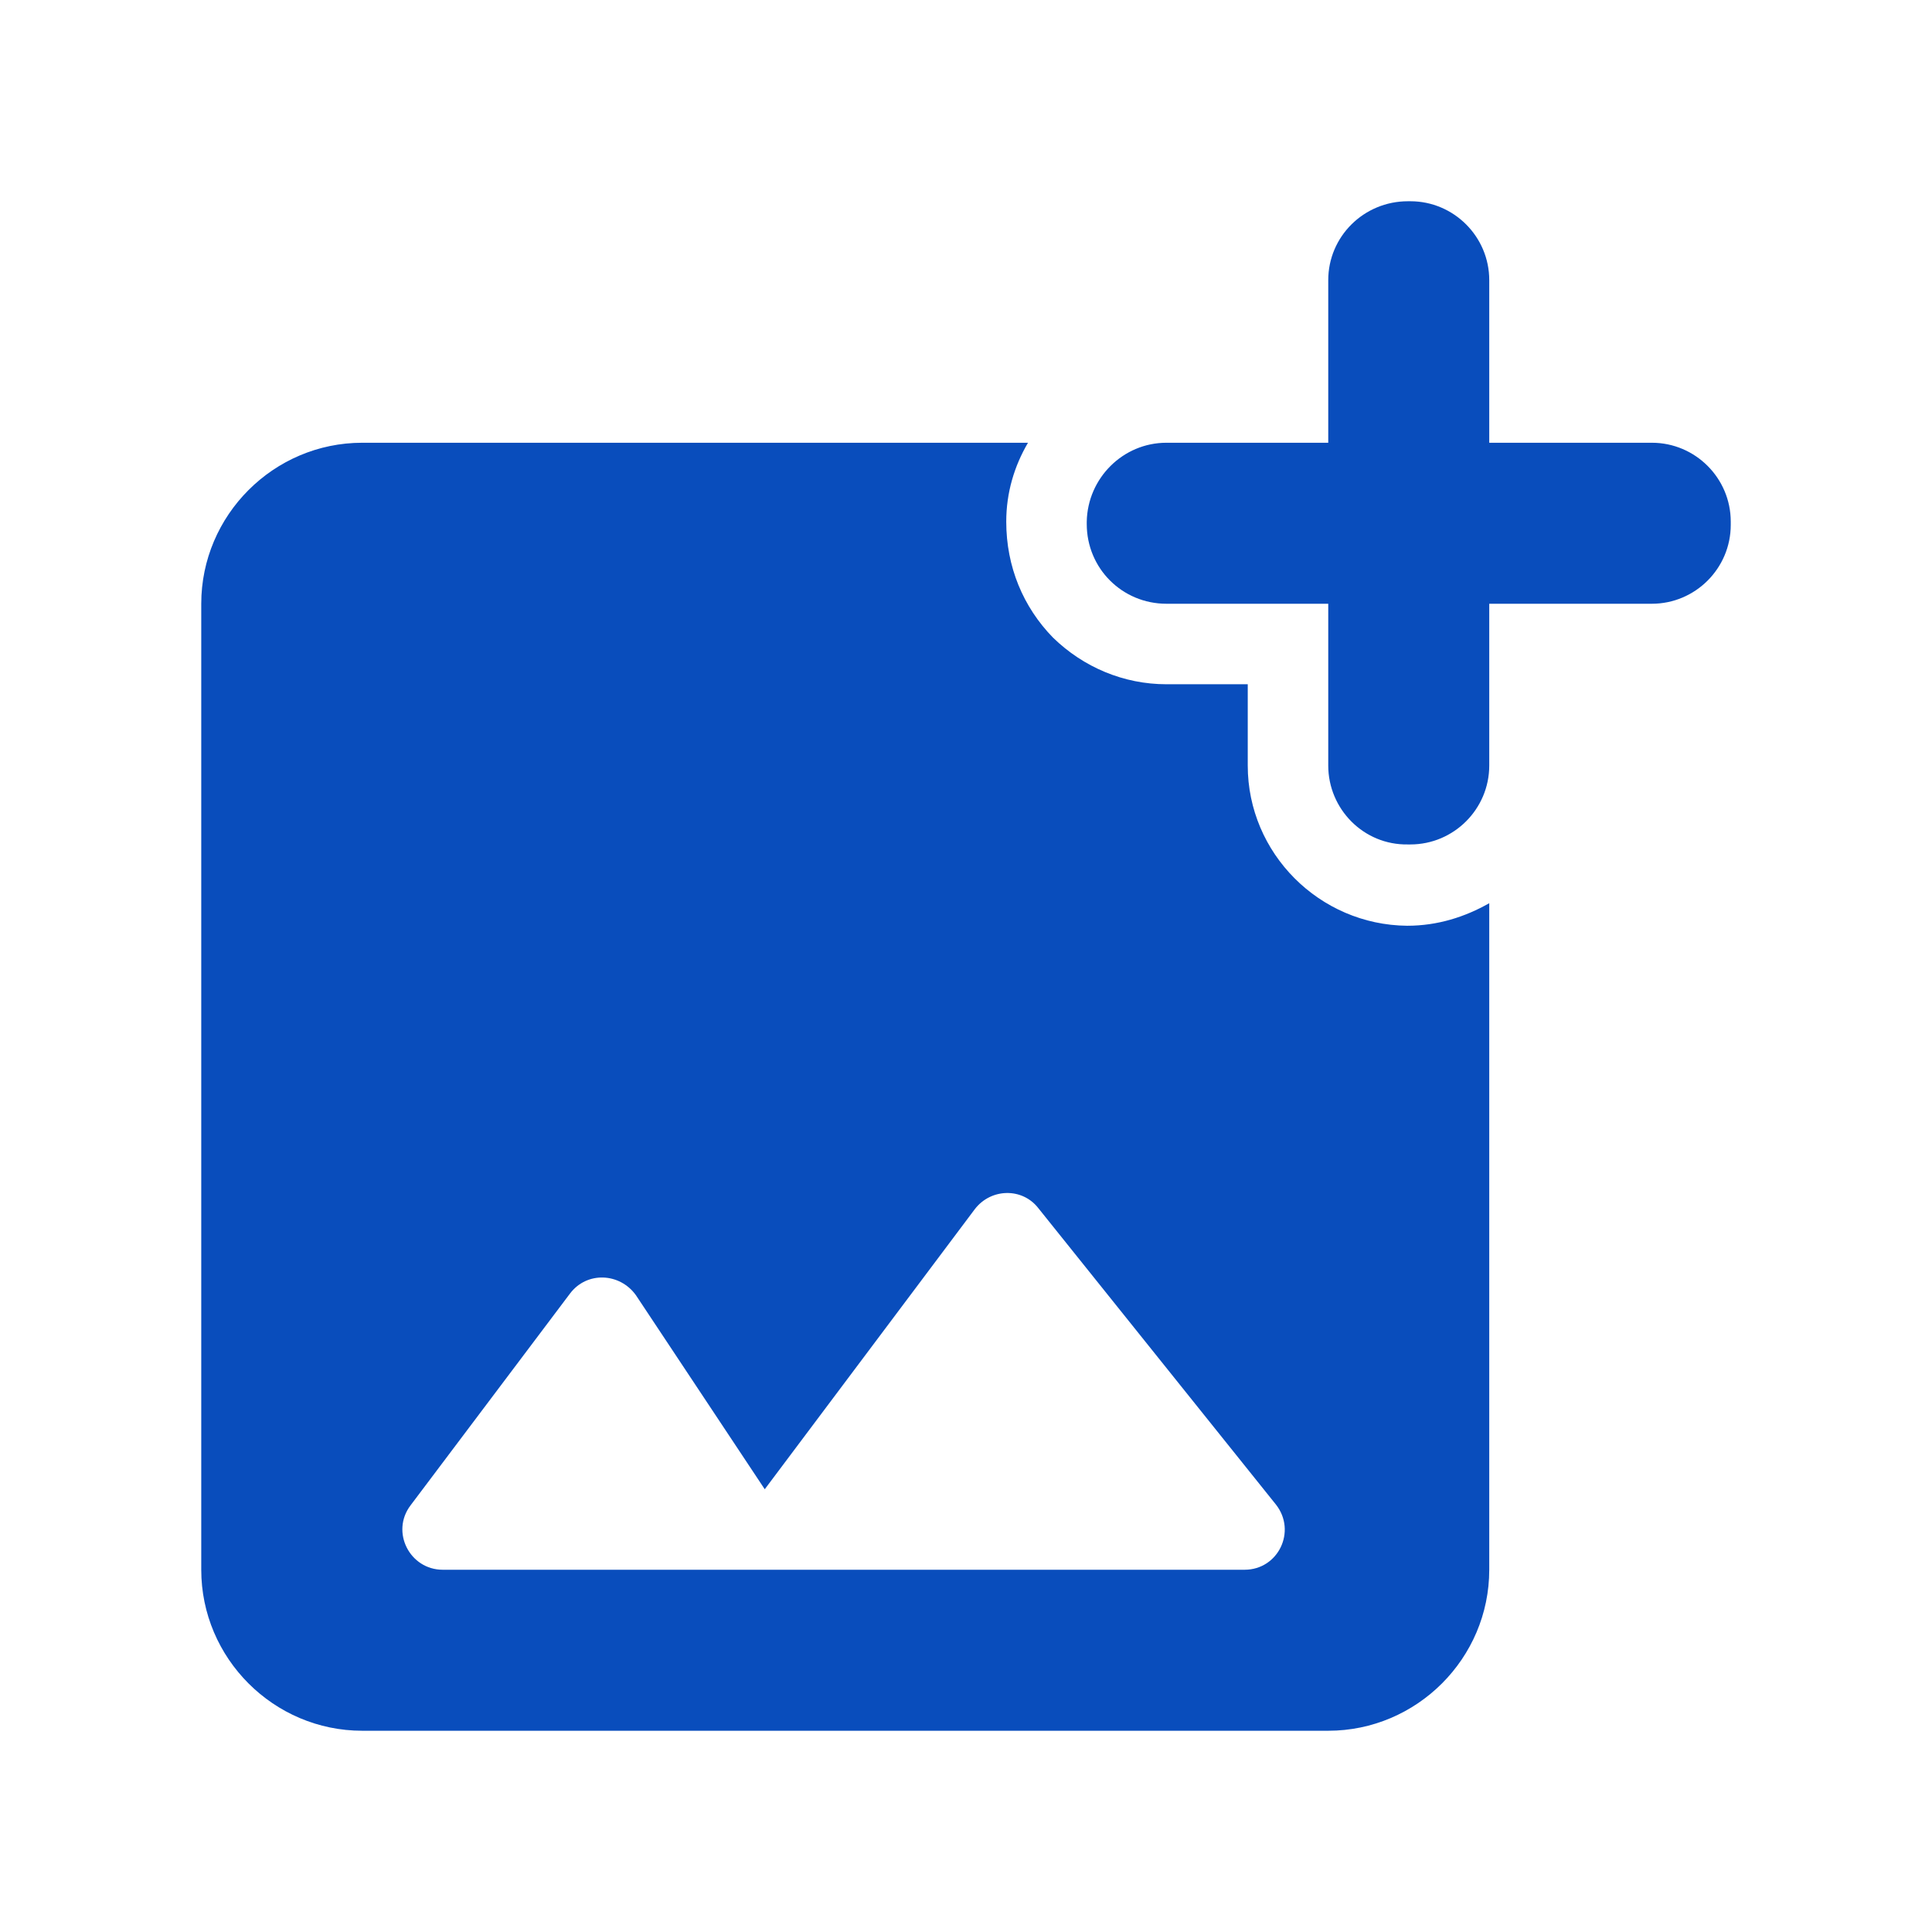 <svg class="custom-icon" id="add-photo-icon" width="24" height="24" viewBox="0 0 24 24" fill="none" xmlns="http://www.w3.org/2000/svg">
<path fill-rule="evenodd" clip-rule="evenodd" d="M20.52 5.5H18.5V3.48C18.5 2.94 18.06 2.5 17.52 2.5H17.49C16.94 2.5 16.5 2.94 16.5 3.48V5.5H14.49C13.95 5.5 13.51 5.94 13.5 6.48V6.51C13.5 7.06 13.94 7.5 14.49 7.5H16.5V9.51C16.5 10.05 16.94 10.5 17.49 10.49H17.52C18.06 10.49 18.5 10.05 18.5 9.51V7.5H20.52C21.06 7.5 21.5 7.06 21.5 6.52V6.48C21.5 5.94 21.06 5.5 20.52 5.5ZM15.5 9.51V8.5H14.49C13.96 8.5 13.46 8.29 13.08 7.92C12.71 7.54 12.5 7.04 12.5 6.48C12.5 6.12 12.6 5.79 12.77 5.5H4.5C3.4 5.5 2.5 6.4 2.5 7.5V19.5C2.5 20.6 3.4 21.5 4.5 21.5H16.5C17.6 21.5 18.5 20.6 18.5 19.5V11.22C18.2 11.39 17.86 11.5 17.48 11.5C16.39 11.49 15.5 10.6 15.5 9.51ZM5.5 19.5H15.46C15.88 19.5 16.11 19.02 15.85 18.69L12.9 15.01C12.7 14.75 12.31 14.76 12.11 15.02L9.5 18.5L7.9 16.09C7.7 15.81 7.29 15.79 7.08 16.07L5.1 18.7C4.85 19.03 5.09 19.5 5.5 19.5Z" fill="#094DBC"/>
</svg>
